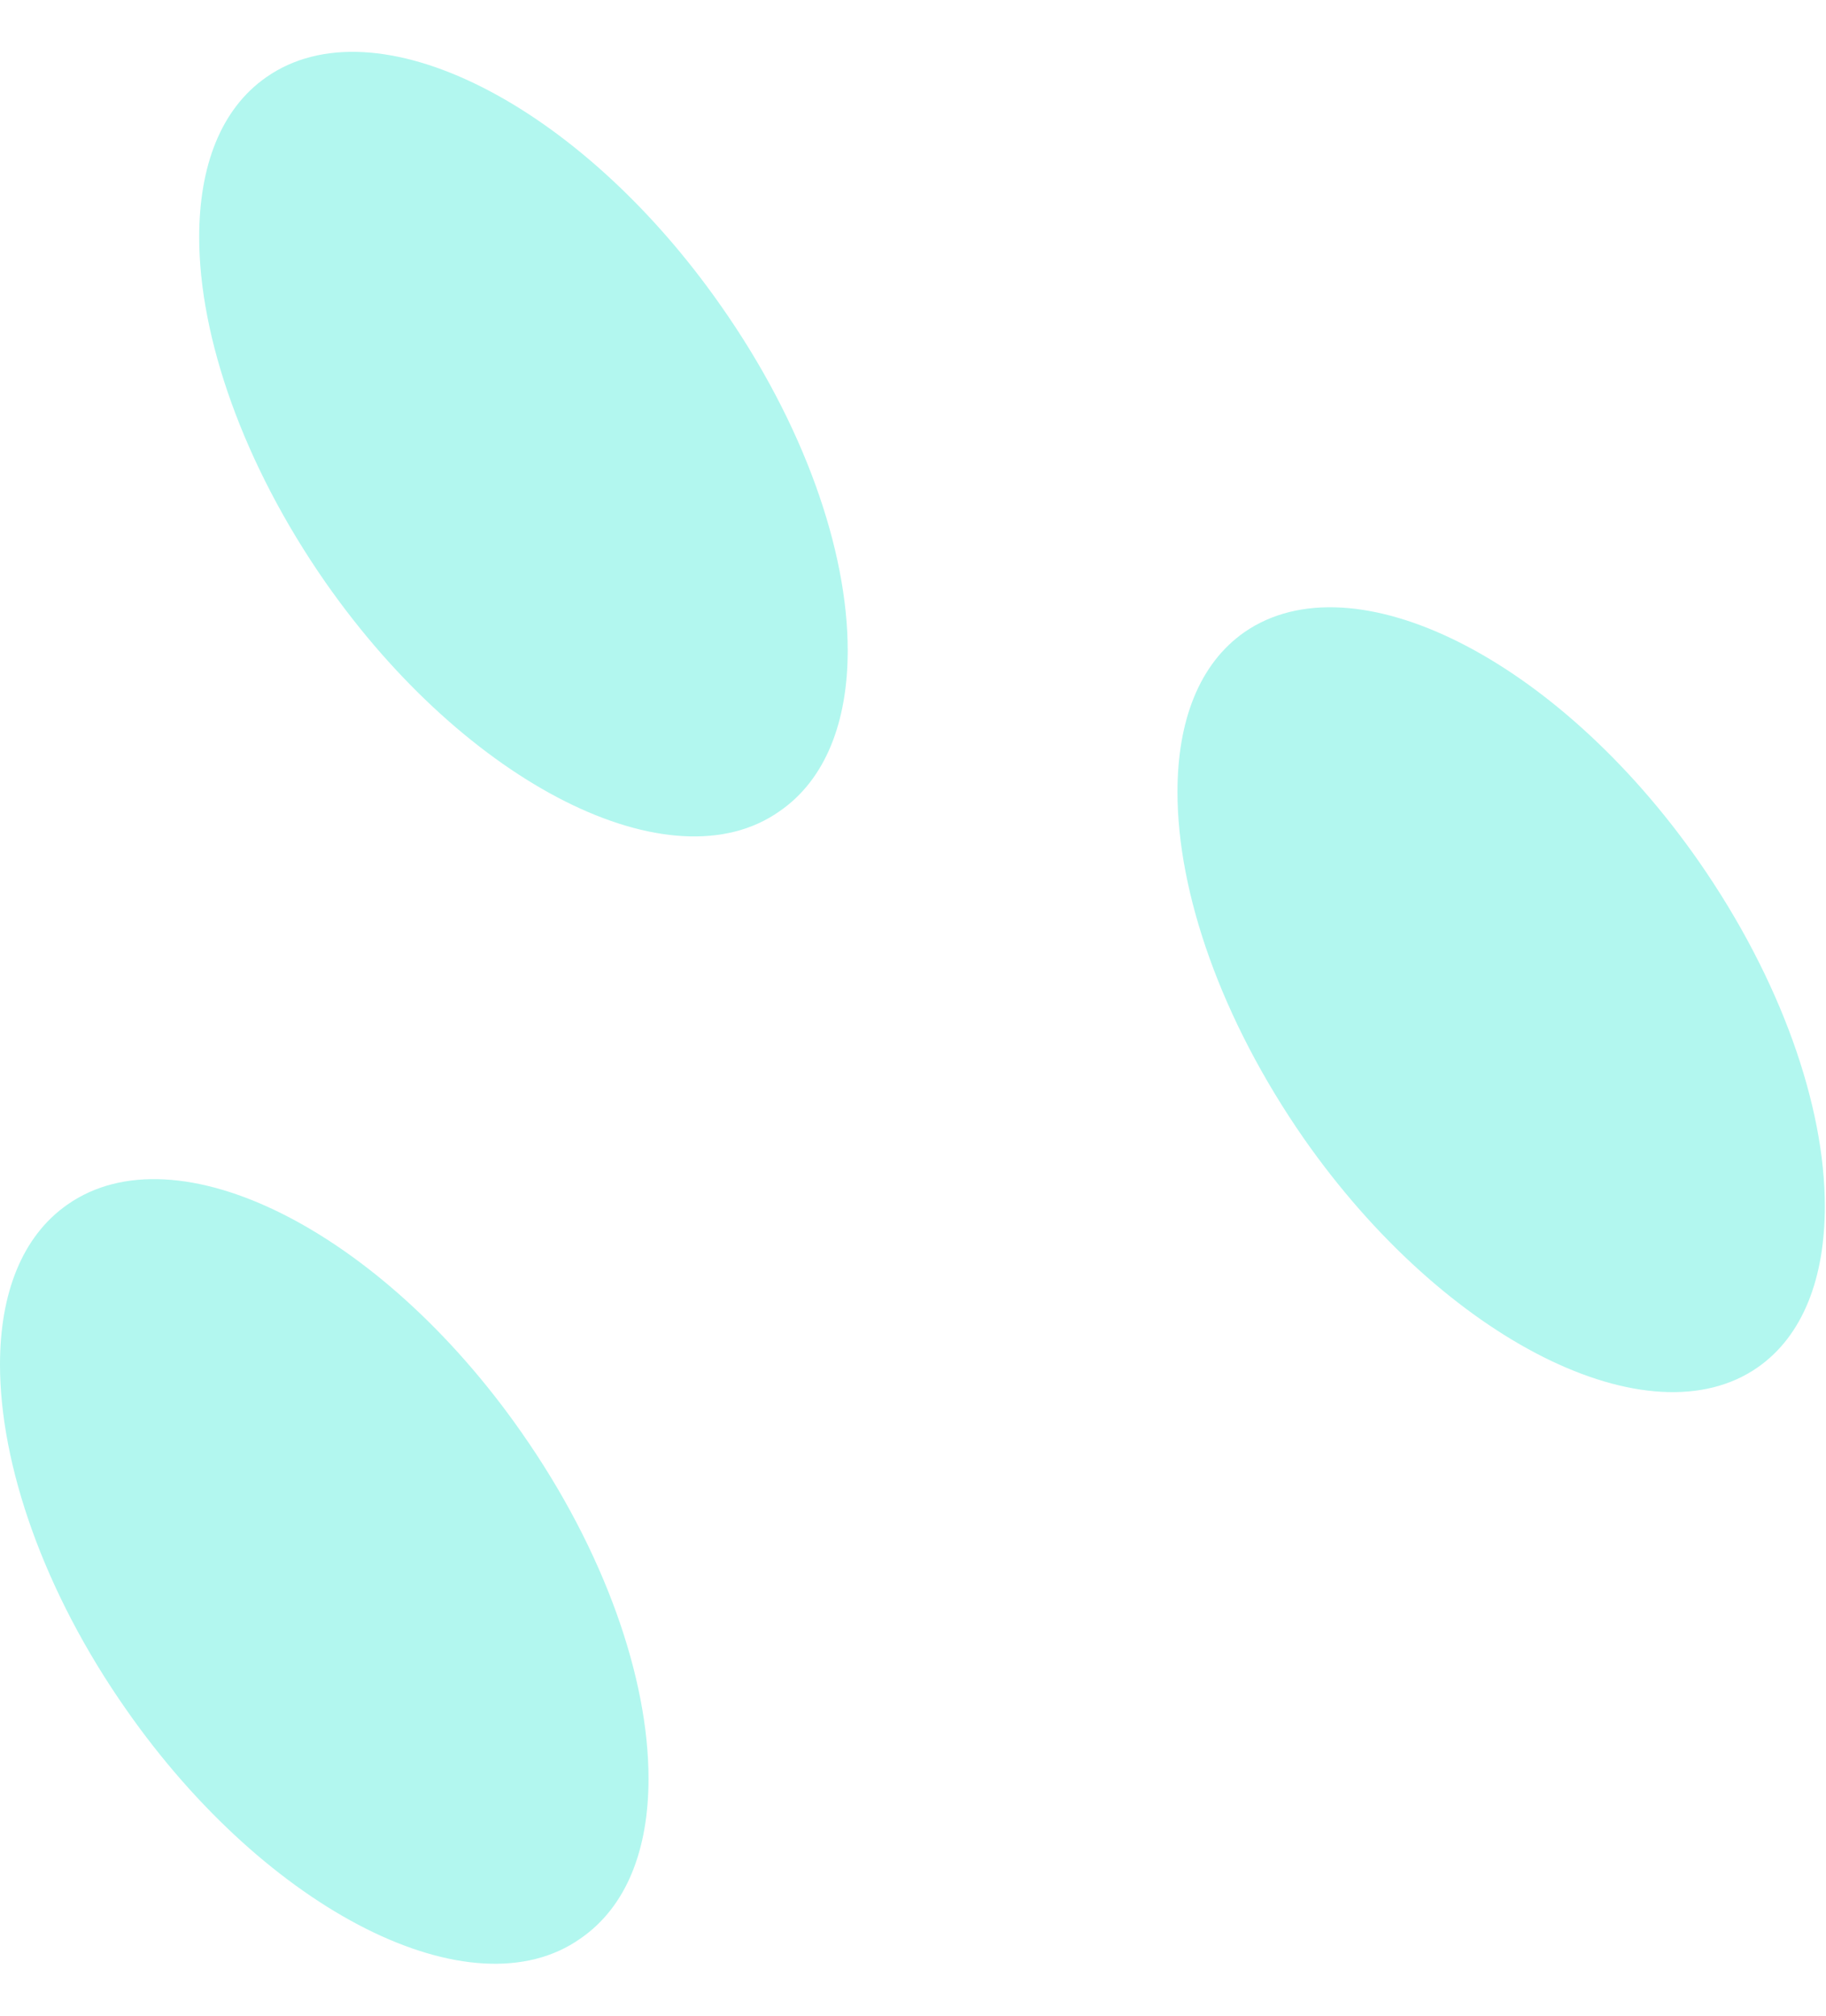 <?xml version="1.0" encoding="UTF-8"?>
<!DOCTYPE svg PUBLIC '-//W3C//DTD SVG 1.0//EN'
          'http://www.w3.org/TR/2001/REC-SVG-20010904/DTD/svg10.dtd'>
<svg height="51.41" stroke="#000" stroke-linecap="square" stroke-miterlimit="10" width="46.57" xmlns="http://www.w3.org/2000/svg" xmlns:xlink="http://www.w3.org/1999/xlink"
><g
  ><g fill="#B2F7EF" stroke="none"
    ><path d="M16.54 45.36c0-2.55-1.11-5.79-3.24-8.83-3.61-5.17-8.8-7.76-11.58-5.81C.56 31.53 0 32.99 0 34.8c0 2.55 1.11 5.79 3.22 8.8 3.61 5.17 8.83 7.78 11.58 5.84 1.18-.81 1.74-2.27 1.74-4.08Z"
      /><path d="M21.62 16.59c0-2.55-1.11-5.77-3.24-8.8C14.76 2.62 9.57.02 6.79 1.97c-1.16.81-1.71 2.27-1.71 4.08 0 2.53 1.11 5.77 3.22 8.8 3.61 5.17 8.83 7.78 11.58 5.84 1.18-.81 1.74-2.29 1.74-4.1Z"
      /><path d="M46.54 30.76c0-2.55-1.11-5.77-3.22-8.8-3.61-5.17-8.8-7.76-11.58-5.84-1.16.81-1.71 2.27-1.71 4.08 0 2.57 1.11 5.79 3.22 8.83 3.61 5.17 8.83 7.76 11.58 5.84 1.16-.81 1.71-2.29 1.71-4.1Z"
    /></g
  ></g
></svg
>
